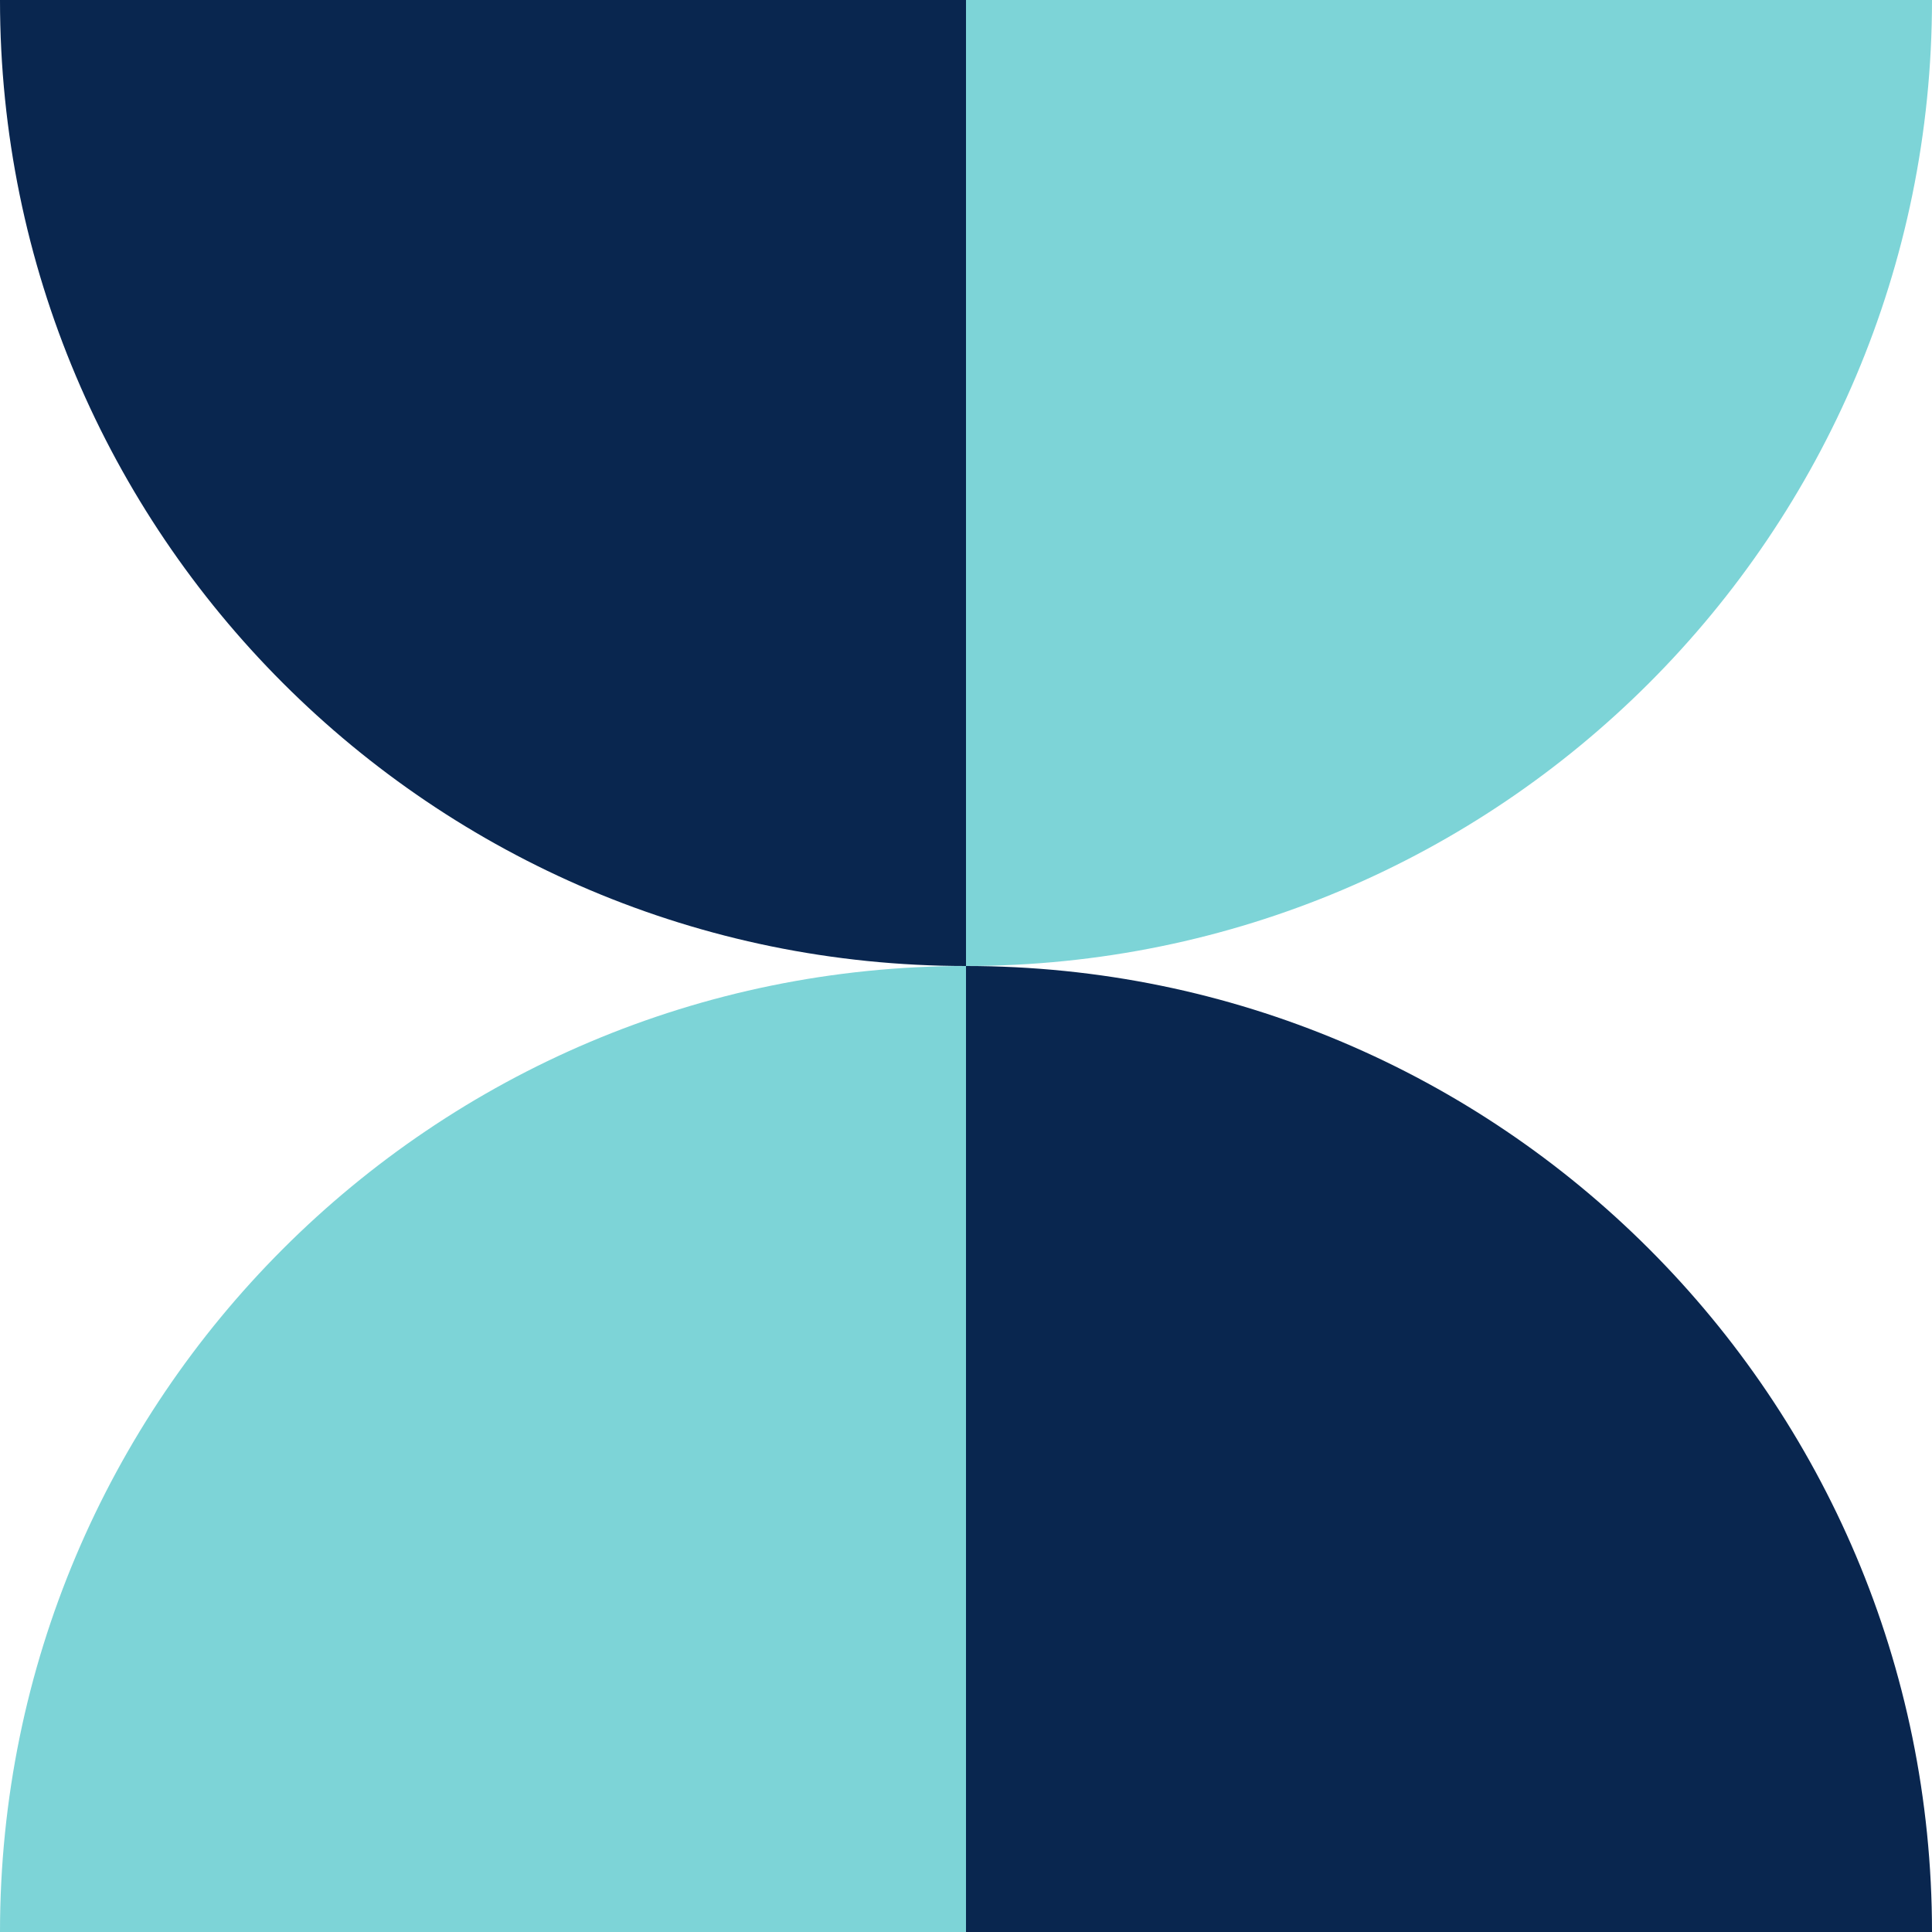 <svg width="48px" height="48px" viewBox="0 0 48 48" fill="none" xmlns="http://www.w3.org/2000/svg"><g id="Geometric Pattern/Pattern 6"><path id="Rectangle" d="M0 0C0 13.255 10.745 24 24 24V24V0H0V0Z" fill="#09264F"/><path id="Rectangle_2" d="M48 0C48 13.255 37.255 24 24 24V24V0H48V0Z" fill="#7DD4D7"/><path id="Rectangle_3" d="M48 48C48 34.745 37.255 24 24 24V24V48H48V48Z" fill="#09264F"/><path id="Rectangle_4" d="M0 48C0 34.745 10.745 24 24 24V24V48H0V48Z" fill="#7DD4D7"/></g></svg>